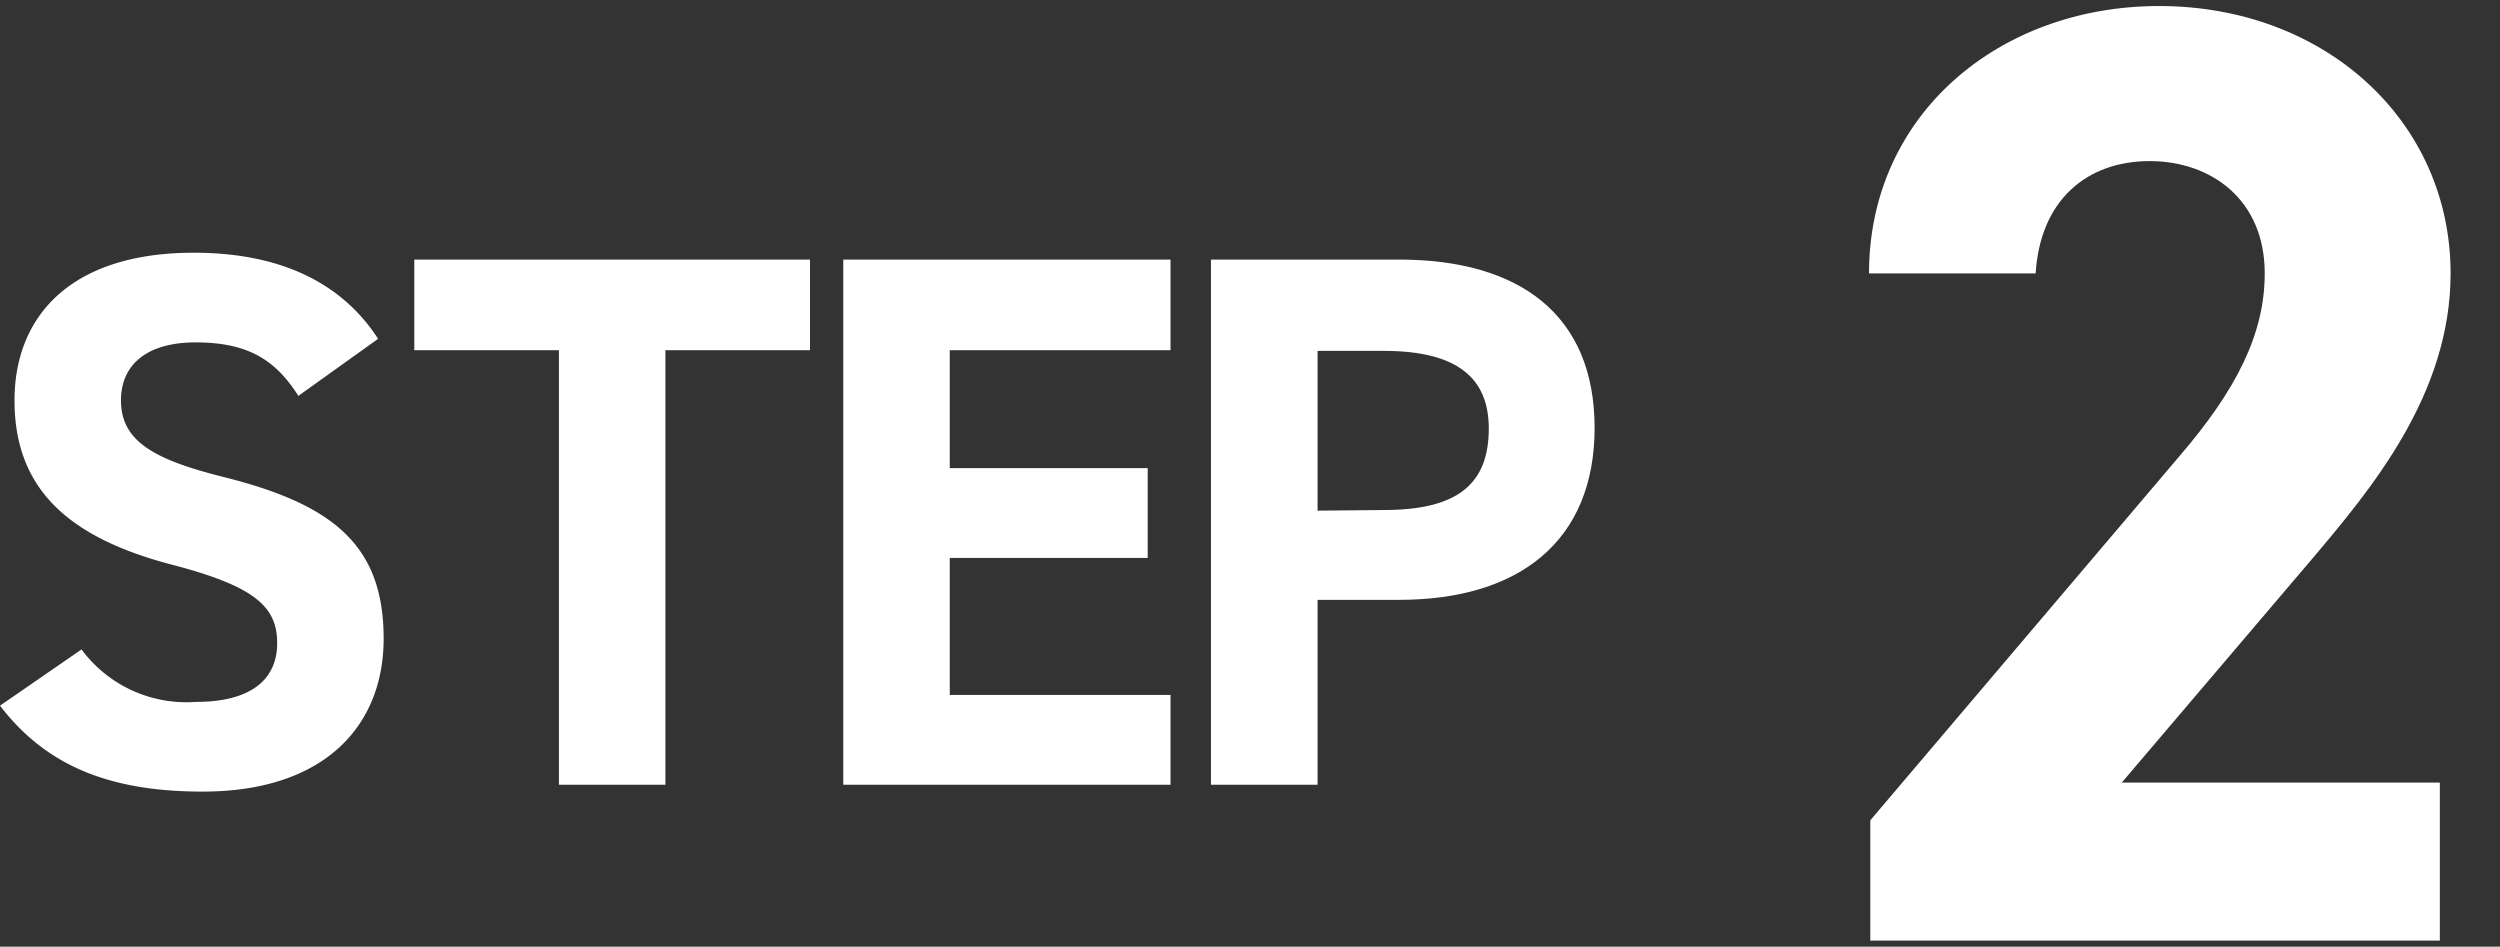 <svg xmlns="http://www.w3.org/2000/svg" viewBox="0 0 153.33 58.06"><rect x="0" y="0" width="153.33" height="58.06" fill="#333333" stroke="none"/><path d="M149.64,57.69H114.71V50.31L133.65,28c3.53-4.1,5.25-7.54,5.25-11.23,0-4.59-3.36-6.89-7.05-6.89-3.85,0-6.72,2.38-7,6.89H114.63c0-9.76,8-16.4,17.79-16.4,10.17,0,17.88,7.05,17.88,16.4,0,7.46-4.92,13.28-8.53,17.55L130.13,48h19.51Z" fill="#fff"/><path d="M18.3,24.28C16.9,22.08,15.22,21,12,21,9,21,7.42,22.37,7.42,24.56c0,2.52,2.06,3.64,6.35,4.71,6.72,1.69,9.76,4.21,9.76,9.9,0,5.28-3.55,9.38-11.11,9.38C6.77,48.55,2.85,47,0,43.28l5-3.45a8,8,0,0,0,7,3.22c3.73,0,5-1.64,5-3.6,0-2.24-1.35-3.5-6.58-4.85C4.06,32.91.89,29.88.89,24.56c0-5.09,3.36-9.06,11-9.06,5.14,0,9,1.73,11.3,5.28Z" fill="#fff"/><path d="M49.68,15.92v5.56H40.81V48.13H34.28V21.48H25.41V15.92Z" fill="#fff"/><path d="M71.79,15.92v5.56H58.25v7.23H70.39v5.51H58.25v8.4H71.79v5.51H51.72V15.92Z" fill="#fff"/><path d="M80.81,36.79V48.13H74.27V15.92H85.8c7.43,0,12,3.41,12,10.32s-4.58,10.55-12,10.55Zm4.06-5.51c4.53,0,6.44-1.59,6.44-5,0-3.08-1.91-4.76-6.44-4.76H80.81v9.8Z" fill="#fff"/></svg>